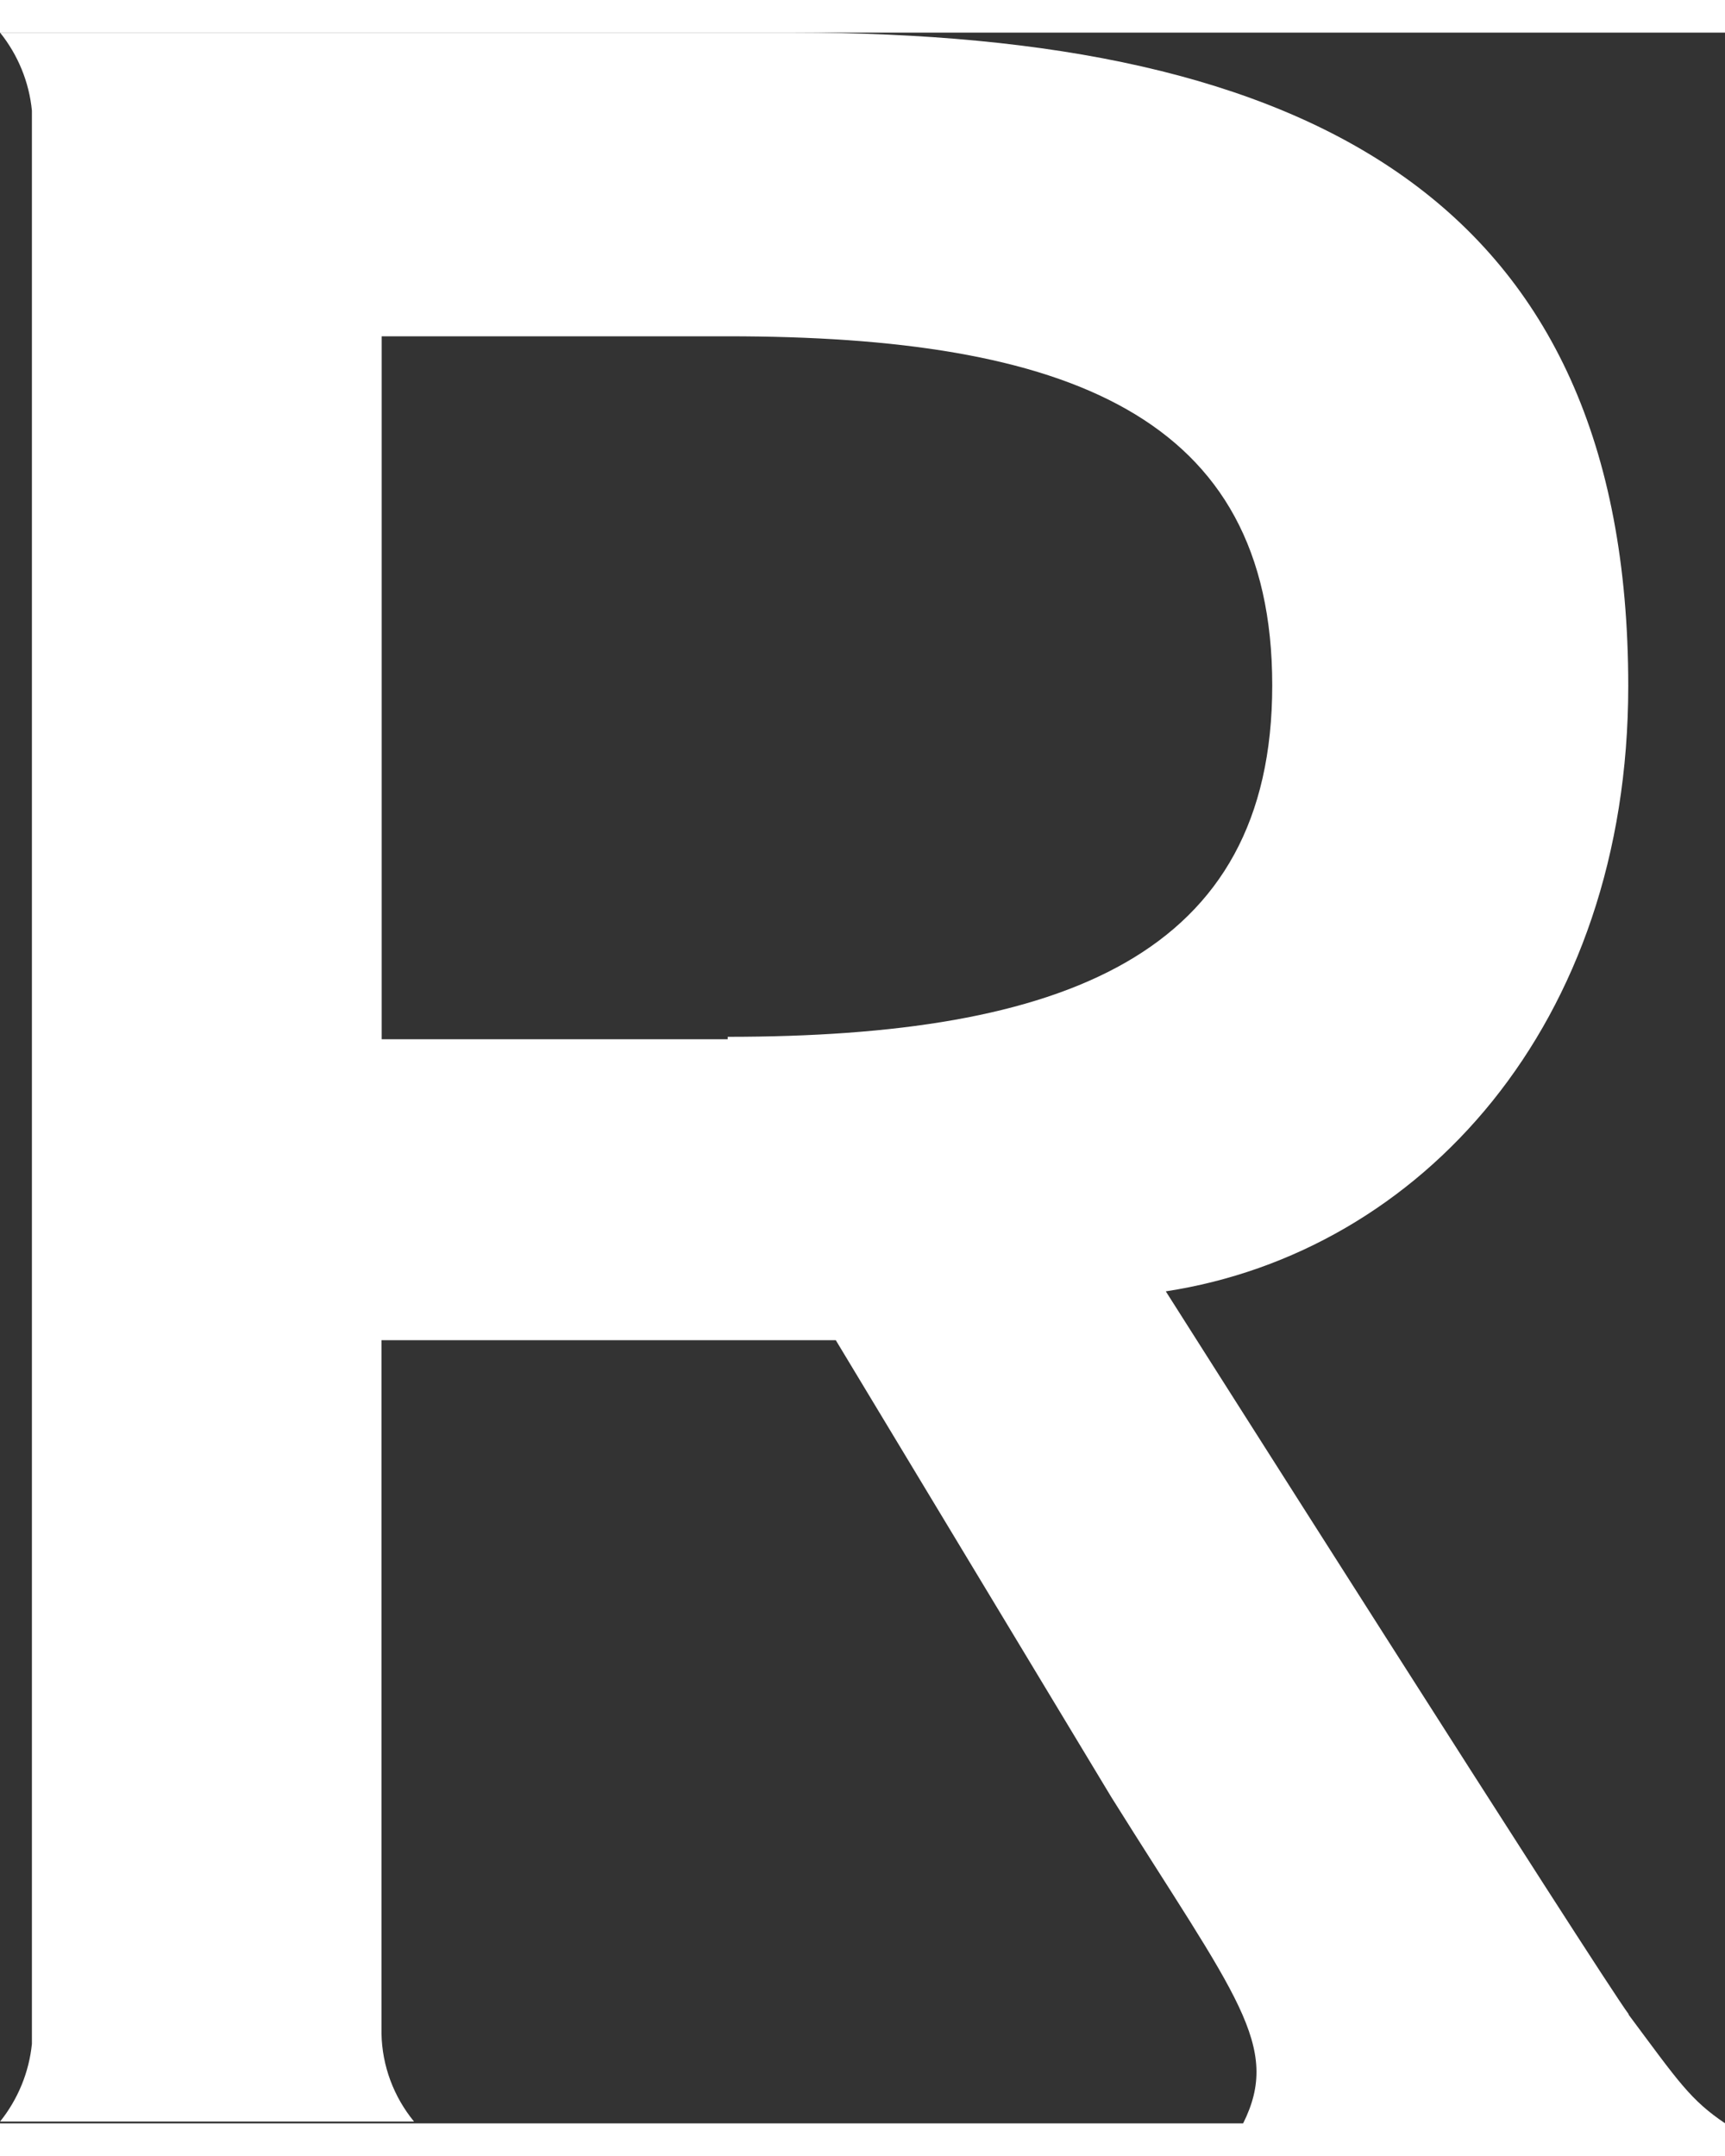 <?xml version="1.0" encoding="UTF-8"?><svg xmlns="http://www.w3.org/2000/svg" xmlns:xlink="http://www.w3.org/1999/xlink" xmlns:svgjs="http://svgjs.dev/svgjs" version="1.1" width="16px" height="20px" viewBox="0 0 16.92 20.51" aria-hidden="true"><rect x="0" y="0" width="16.92" height="20.51" fill="#333333" stroke="none"/><defs><linearGradient class="cerosgradient" data-cerosgradient="true" id="CerosGradient_idd47db9555" gradientUnits="userSpaceOnUse" x1="50%" y1="100%" x2="50%" y2="0%"><stop offset="0%" stop-color="#d1d1d1"/><stop offset="100%" stop-color="#d1d1d1"/></linearGradient><linearGradient/></defs><g><g transform="matrix(1, 0, 0, 1, 0, 0)"><path d="M15.974,19.437c-0.26,-0.345 -4.539,-7.089 -4.539,-7.089c2.495,-0.383 4.536,-2.614 4.536,-5.938c0,-4.765 -3.123,-6.41 -8.19,-6.41h-7.78c0.176,0.22 0.285,0.486 0.312,0.765v18.965c-0.028,0.279 -0.137,0.543 -0.312,0.762h4.06c-0.2,-0.244 -0.313,-0.547 -0.319,-0.862v-6.803h4.456l2.703,4.483c1.225,1.959 1.673,2.441 1.291,3.203h4.734c-0.347,-0.234 -0.458,-0.407 -0.951,-1.069M7.138,9.875h-3.394v-6.896h3.394c3.314,0 5.341,0.769 5.341,3.424c0,2.655 -2.058,3.448 -5.341,3.448" transform="matrix(1,0,0,1,0,0)" fill-rule="nonzero" fill="#ffffff"/></g></g></svg>